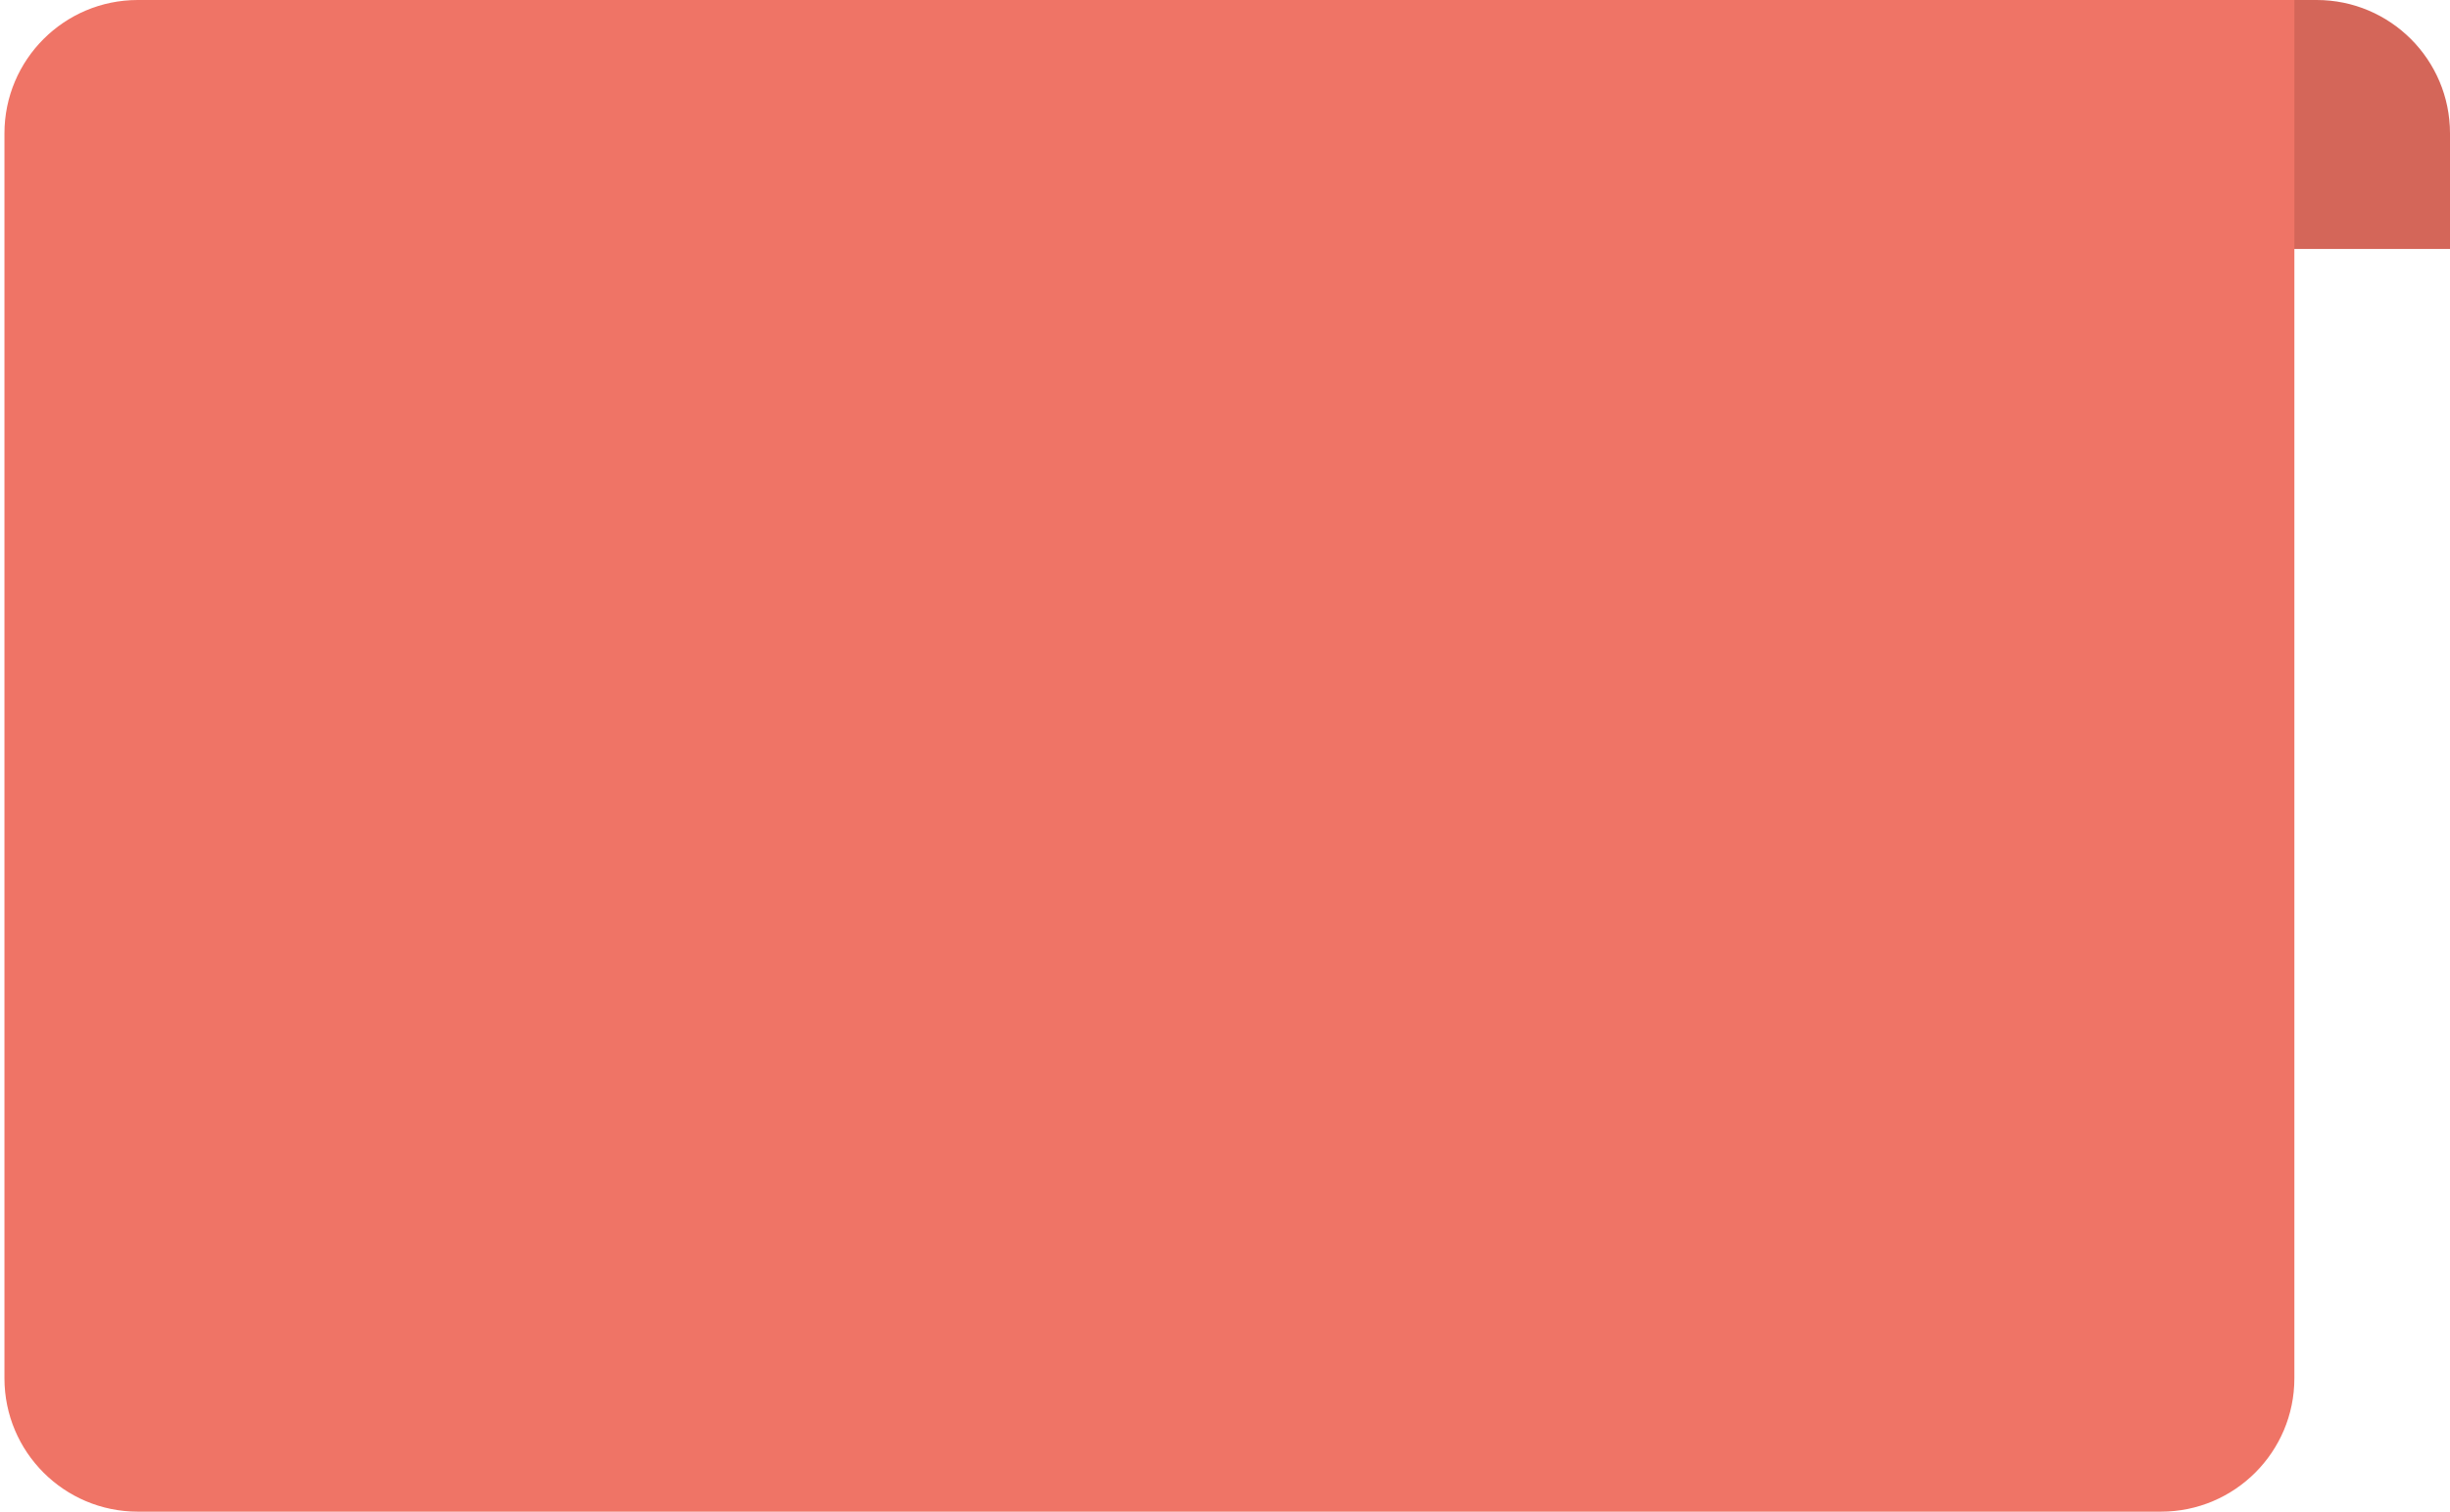 <?xml version="1.0" encoding="UTF-8"?> <svg xmlns="http://www.w3.org/2000/svg" width="551" height="340" viewBox="0 0 551 340" fill="none"><path d="M446 28C446 12.536 458.536 0 474 0H521C537.569 0 551 13.431 551 30V56H474C458.536 56 446 43.464 446 28V28Z" fill="#D46659"></path><path d="M1 30C1 13.431 14.431 0 31 0H516V310C516 326.569 502.569 340 486 340H31C14.431 340 1 326.569 1 310V30Z" fill="#EF7466"></path></svg> 